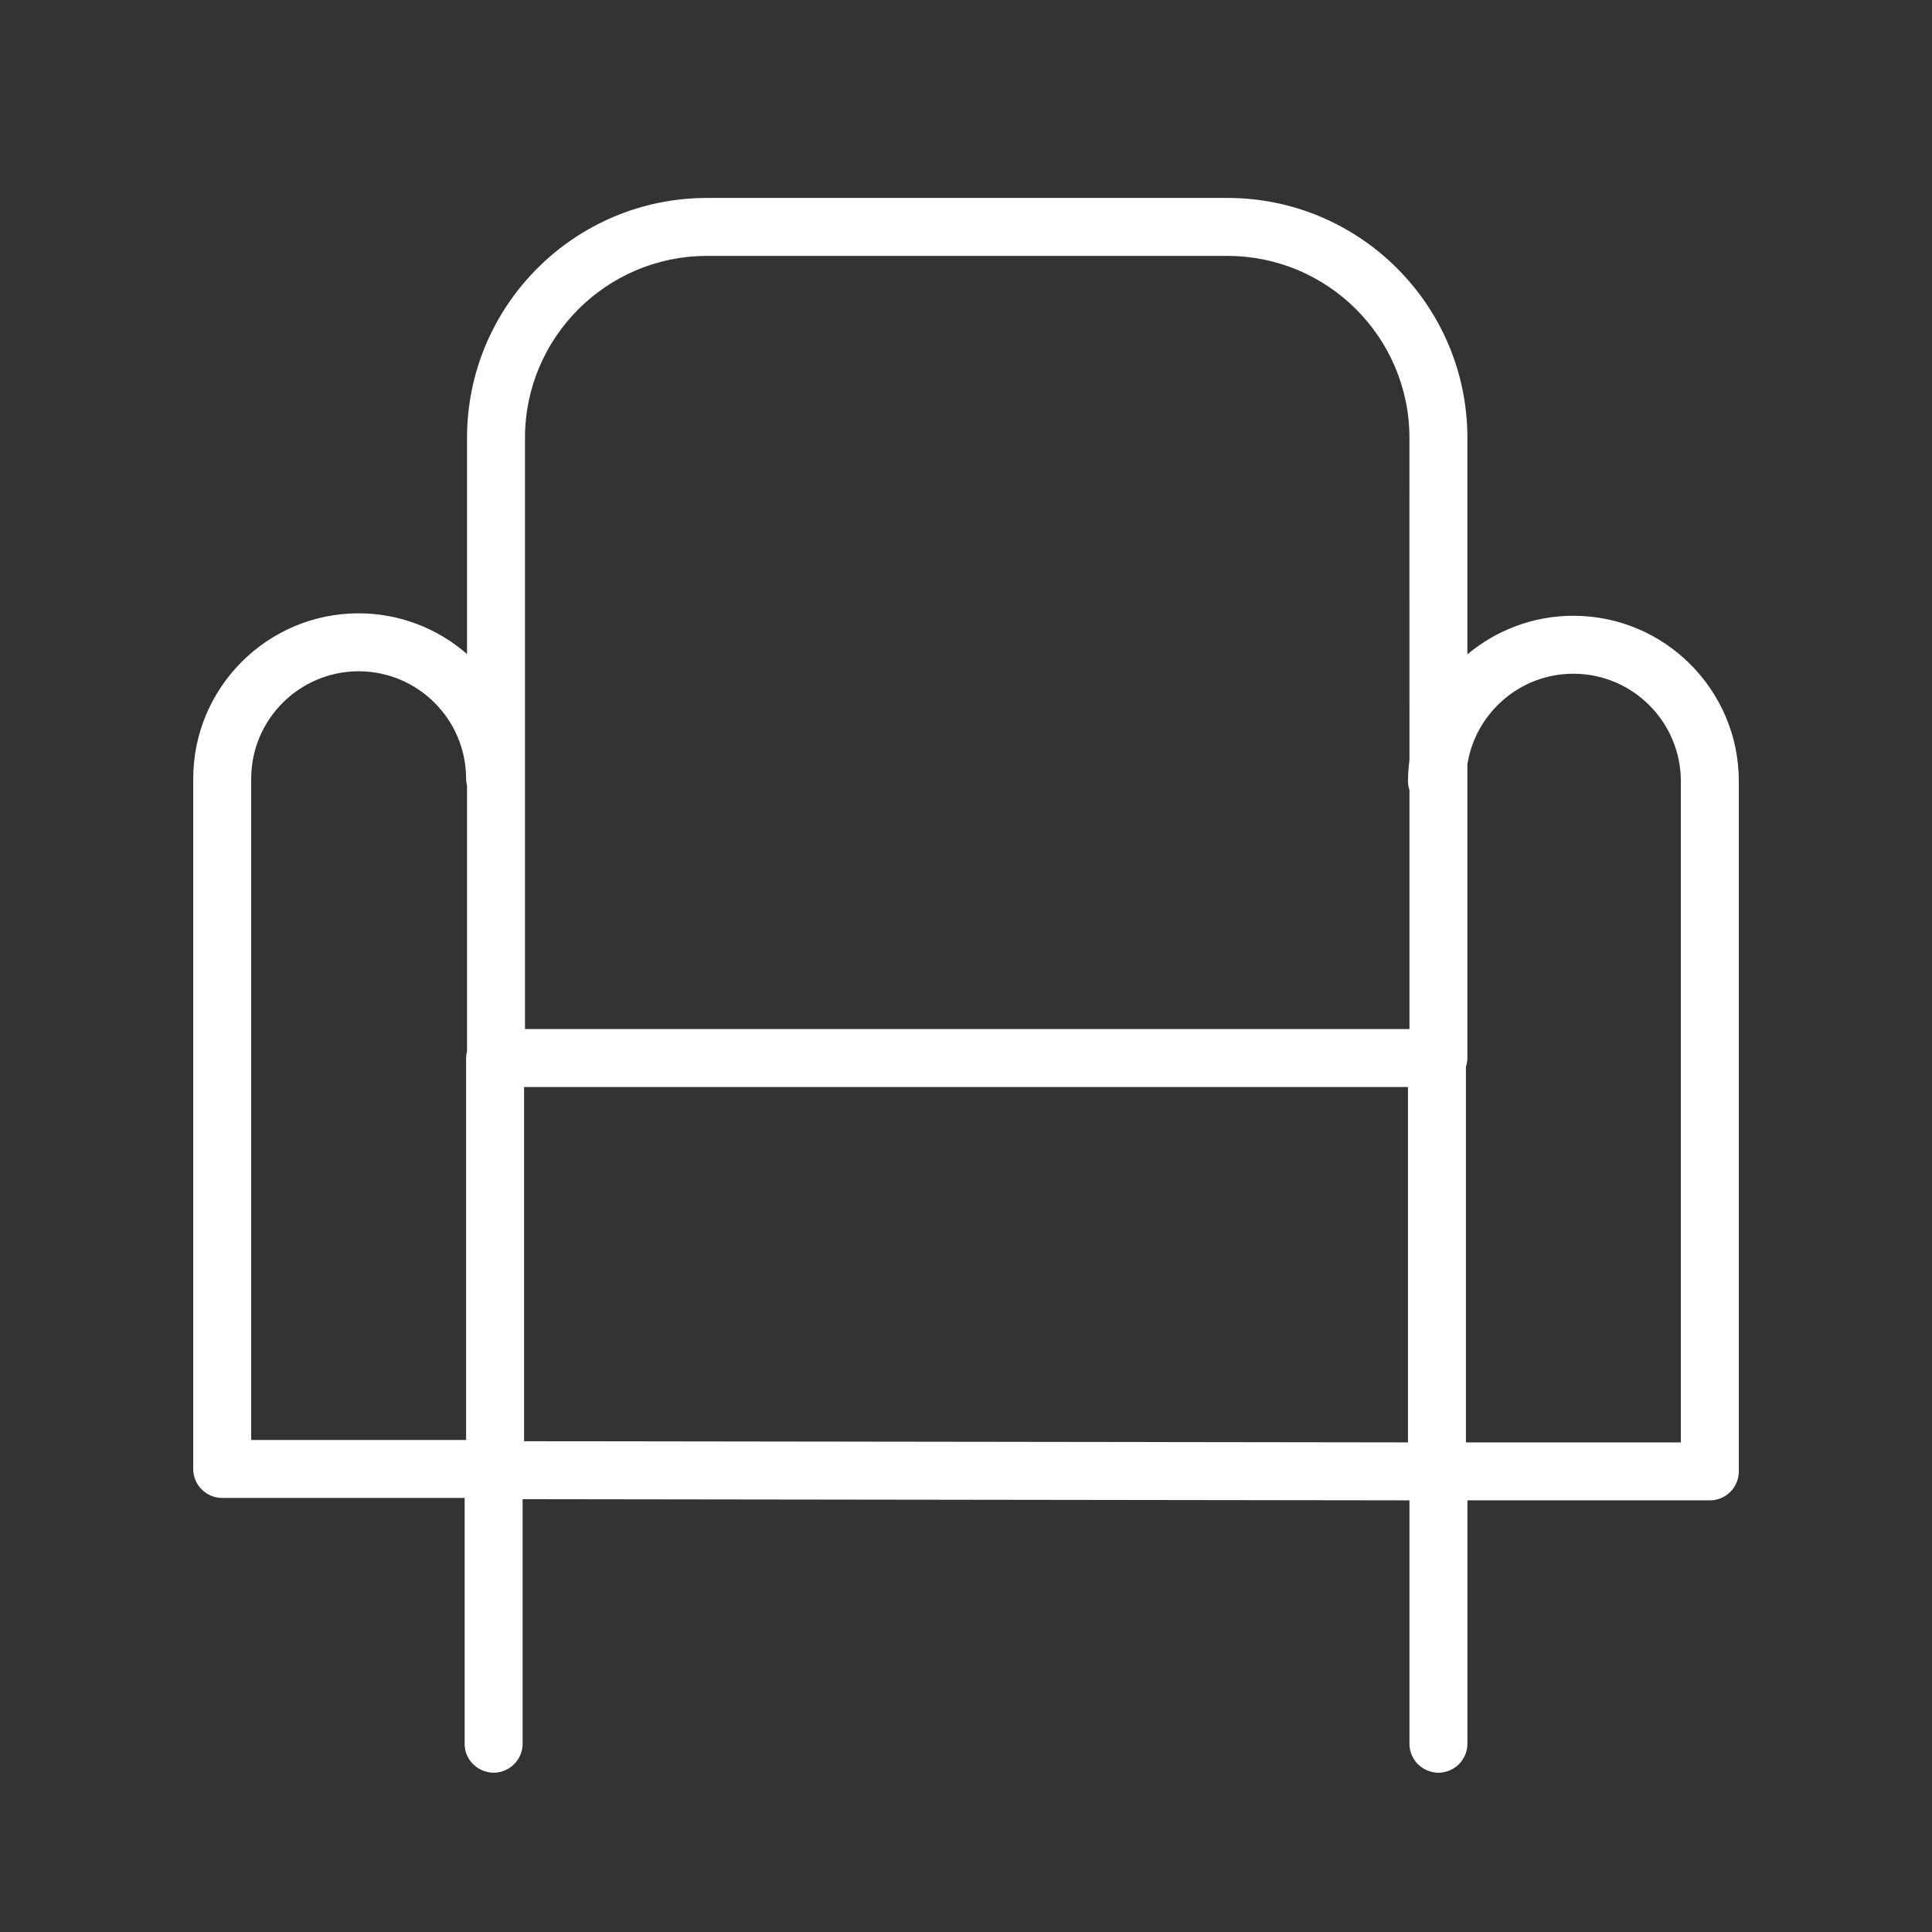 <?xml version="1.0" encoding="UTF-8"?> <svg xmlns="http://www.w3.org/2000/svg" viewBox="0 0 100.00 100.00" data-guides="{&quot;vertical&quot;:[],&quot;horizontal&quot;:[]}"><rect x="0" y="0" width="100.00" height="100.00" fill="#333333" stroke="none"/><defs></defs><path fill="#ffffff" stroke="none" fill-opacity="1" stroke-width="0.87" stroke-opacity="1" alignment-baseline="baseline" baseline-shift="baseline" color="rgb(51, 51, 51)" fill-rule="evenodd" id="tSvgb5185b60fa" title="Path 3" d="M81.439 31.872C79.352 31.872 77.439 32.624 75.952 33.869C75.952 30.134 75.952 26.398 75.952 22.663C75.952 15.816 70.382 10.246 63.535 10.246C54.553 10.246 45.572 10.246 36.59 10.246C29.743 10.246 24.173 15.816 24.173 22.663C24.173 26.393 24.173 30.124 24.173 33.854C22.62 32.495 20.627 31.745 18.564 31.745C13.842 31.745 10.001 35.586 10.001 40.308C10.001 52.216 10.001 64.125 10.001 76.033C10.001 76.861 10.673 77.533 11.501 77.533C15.684 77.533 19.867 77.533 24.05 77.533C24.05 81.773 24.05 86.013 24.05 90.253C24.05 91.408 25.3 92.129 26.3 91.552C26.764 91.284 27.05 90.789 27.05 90.253C27.05 86.034 27.05 81.816 27.05 77.597C42.351 77.617 57.652 77.638 72.953 77.658C72.953 81.856 72.953 86.055 72.953 90.253C72.953 91.408 74.203 92.129 75.203 91.552C75.667 91.284 75.953 90.789 75.953 90.253C75.953 86.055 75.953 81.857 75.953 77.659C80.136 77.659 84.318 77.659 88.501 77.659C89.329 77.659 90.001 76.987 90.001 76.159C90.001 64.251 90.001 52.343 90.001 40.435C90.001 35.713 86.16 31.872 81.439 31.872ZM27.173 22.663C27.173 17.471 31.398 13.246 36.59 13.246C45.572 13.246 54.553 13.246 63.535 13.246C68.727 13.246 72.952 17.471 72.952 22.663C72.952 28.225 72.953 33.787 72.953 39.349C72.904 39.709 72.879 40.072 72.876 40.435C72.876 40.593 72.907 40.743 72.953 40.886C72.953 45.012 72.953 49.139 72.953 53.265C57.693 53.265 42.433 53.265 27.173 53.265C27.173 43.064 27.173 32.864 27.173 22.663ZM13.001 40.308C13.005 37.237 15.493 34.749 18.564 34.745C21.635 34.749 24.123 37.237 24.126 40.308C24.126 40.431 24.145 40.549 24.173 40.663C24.173 45.245 24.173 49.828 24.173 54.41C24.143 54.526 24.127 54.645 24.126 54.765C24.126 61.354 24.126 67.944 24.126 74.533C20.418 74.533 16.709 74.533 13.001 74.533C13.001 63.125 13.001 51.716 13.001 40.308ZM27.126 56.265C42.376 56.265 57.626 56.265 72.876 56.265C72.876 62.396 72.876 68.527 72.876 74.658C57.626 74.638 42.376 74.617 27.126 74.597C27.126 68.486 27.126 62.376 27.126 56.265ZM87.001 74.659C83.293 74.659 79.584 74.659 75.876 74.659C75.876 68.178 75.876 61.696 75.876 55.215C75.924 55.07 75.95 54.918 75.952 54.765C75.952 49.696 75.952 44.626 75.952 39.557C76.375 36.906 78.671 34.872 81.439 34.872C84.509 34.876 86.997 37.365 87.001 40.435C87.001 51.843 87.001 63.251 87.001 74.659Z"></path></svg> 